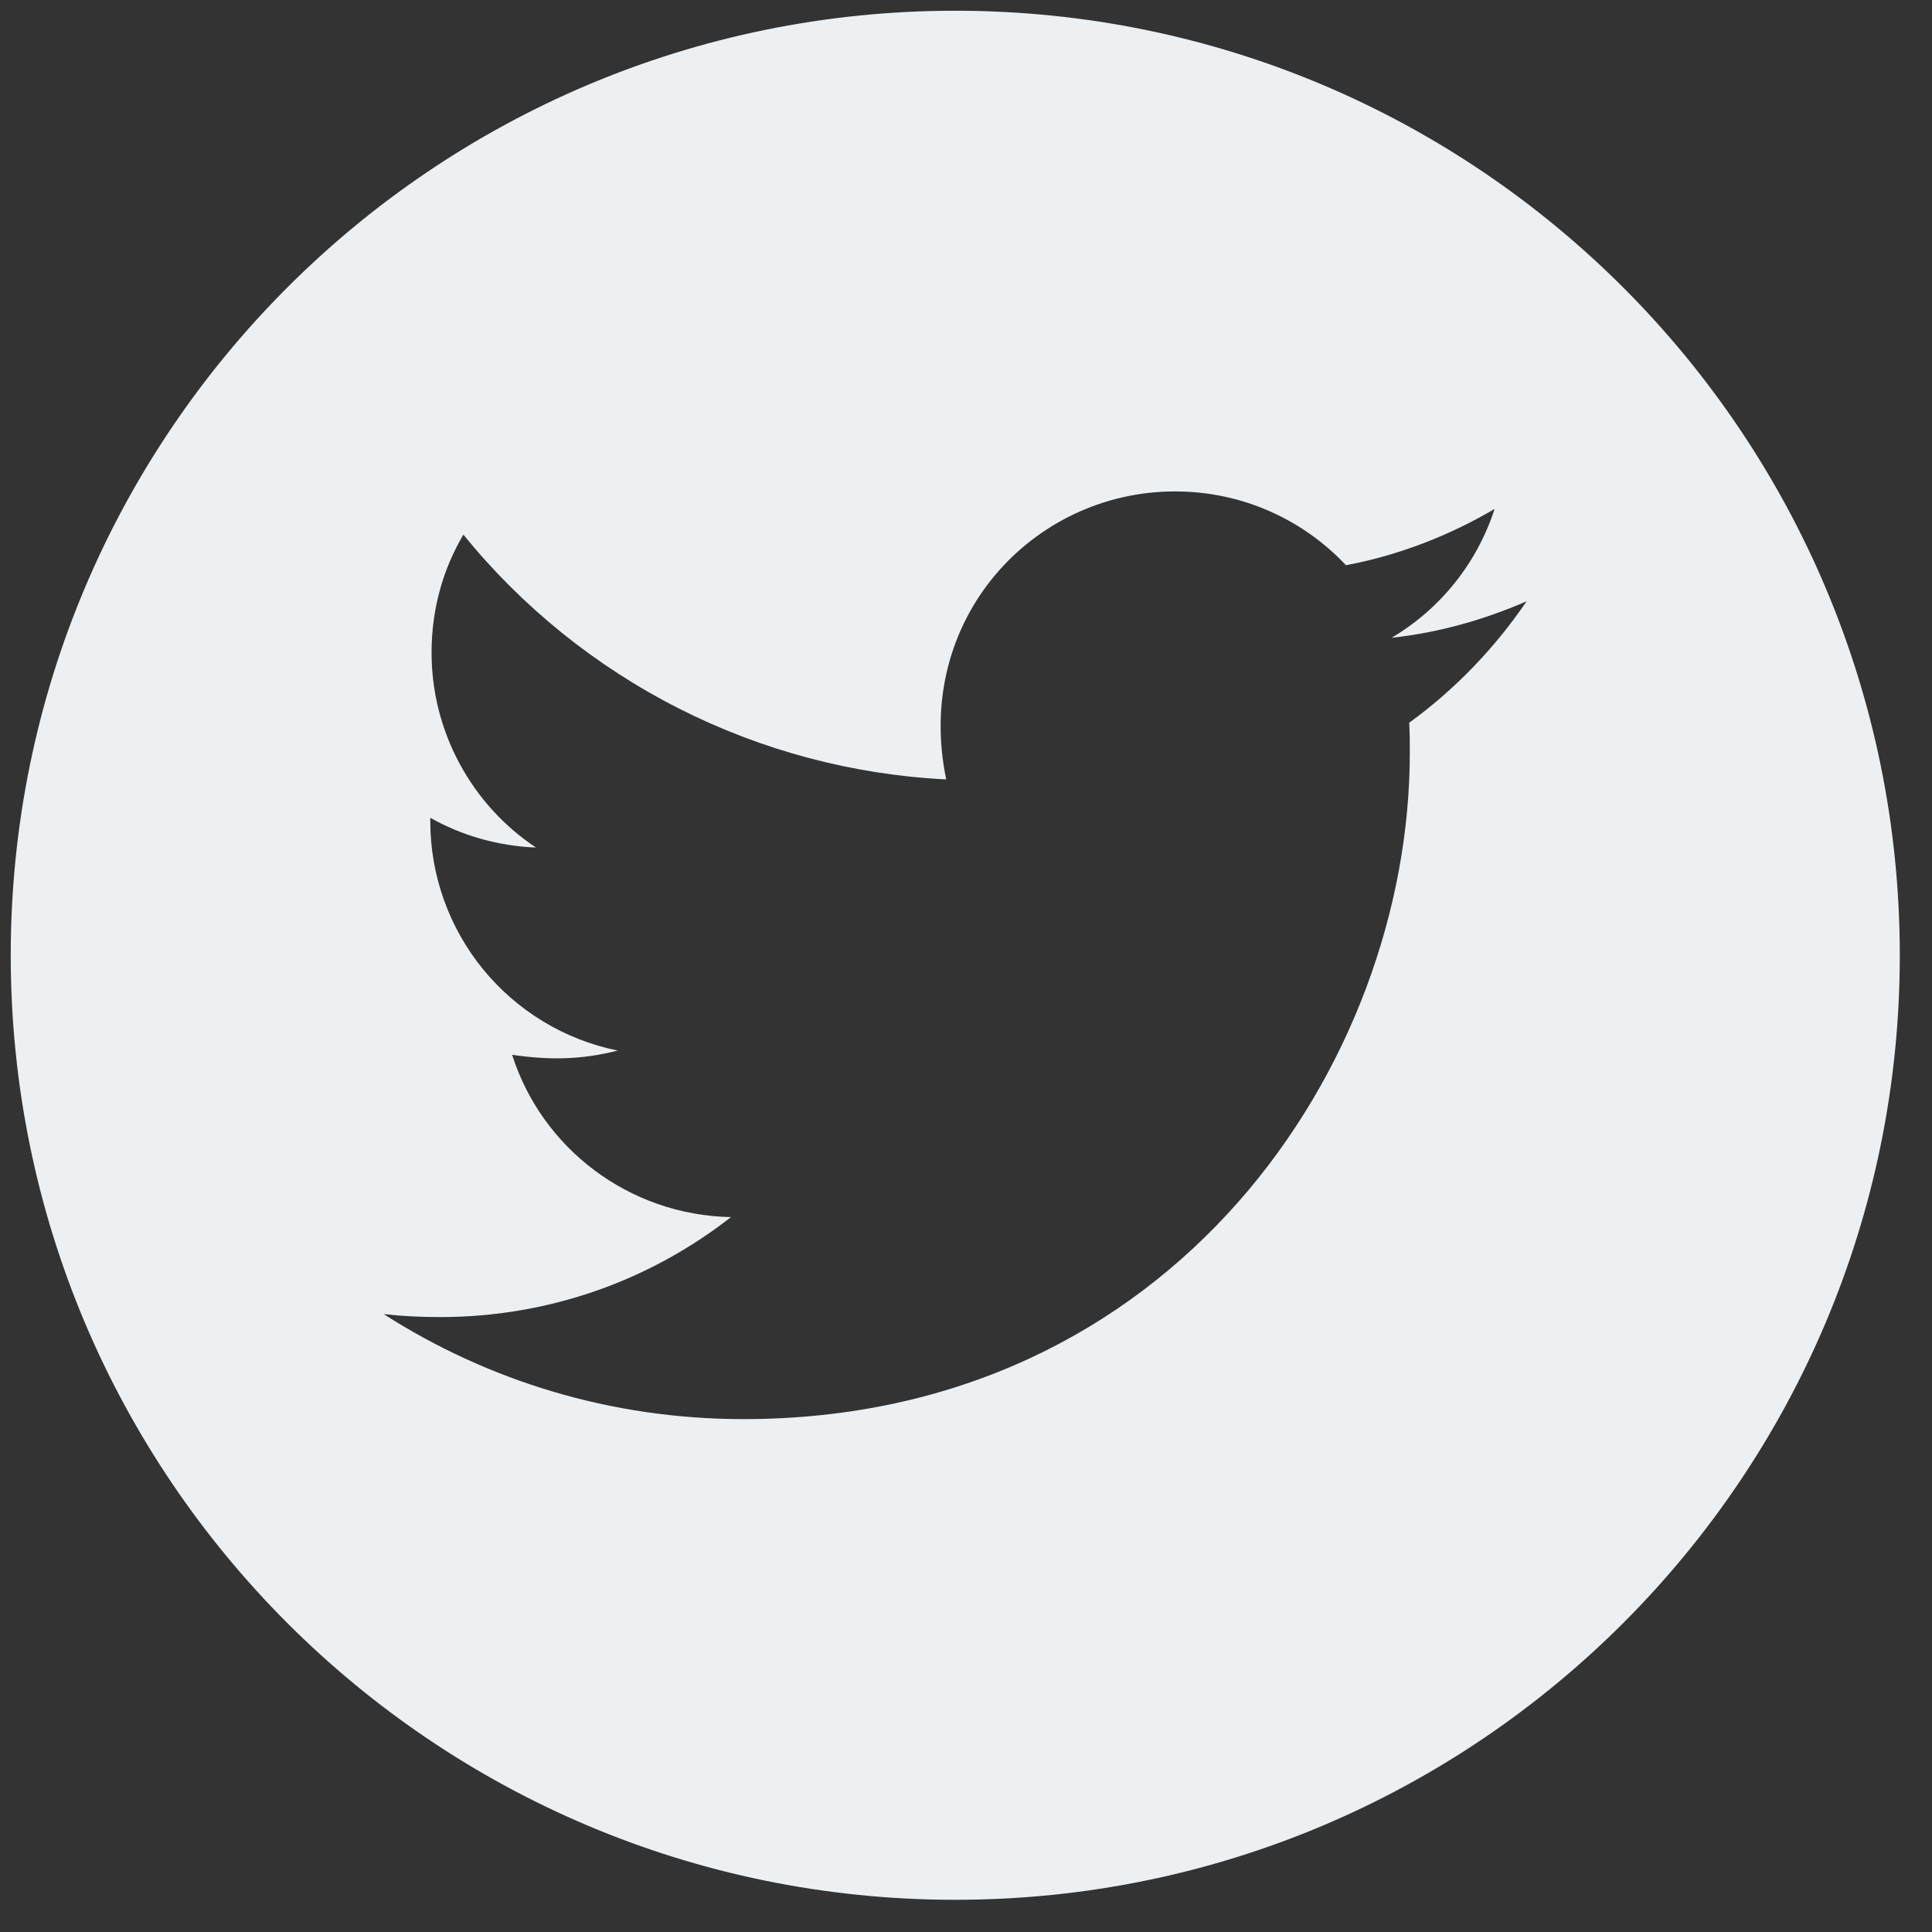 <svg width="45" height="45" viewBox="0 0 45 45" fill="none" xmlns="http://www.w3.org/2000/svg">
<rect x="0" y="0" width="45" height="45" fill="#333333" stroke="none"/>
<path d="M22.25 0.25C10.101 0.25 0.25 10.101 0.25 22.25C0.25 34.399 10.101 44.25 22.25 44.25C34.399 44.25 44.25 34.399 44.25 22.25C44.25 10.101 34.399 0.25 22.25 0.25ZM32.823 16.834C32.837 17.064 32.837 17.305 32.837 17.541C32.837 24.75 27.347 33.054 17.315 33.054C14.221 33.054 11.353 32.155 8.937 30.608C9.379 30.657 9.801 30.677 10.253 30.677C12.807 30.677 15.154 29.812 17.025 28.349C14.629 28.3 12.615 26.729 11.928 24.568C12.767 24.691 13.524 24.691 14.388 24.47C13.154 24.219 12.045 23.549 11.249 22.573C10.453 21.597 10.02 20.376 10.022 19.117V19.048C10.744 19.456 11.594 19.706 12.483 19.741C11.735 19.243 11.123 18.568 10.699 17.776C10.275 16.985 10.052 16.101 10.052 15.203C10.052 14.187 10.317 13.258 10.793 12.453C12.163 14.139 13.872 15.518 15.809 16.5C17.747 17.483 19.869 18.046 22.039 18.154C21.268 14.447 24.038 11.446 27.367 11.446C28.938 11.446 30.353 12.104 31.35 13.165C32.582 12.934 33.761 12.473 34.812 11.854C34.404 13.116 33.55 14.182 32.415 14.854C33.515 14.737 34.576 14.432 35.558 14.005C34.816 15.095 33.888 16.062 32.823 16.834V16.834Z" fill="#EDF0F2"/>
</svg>
